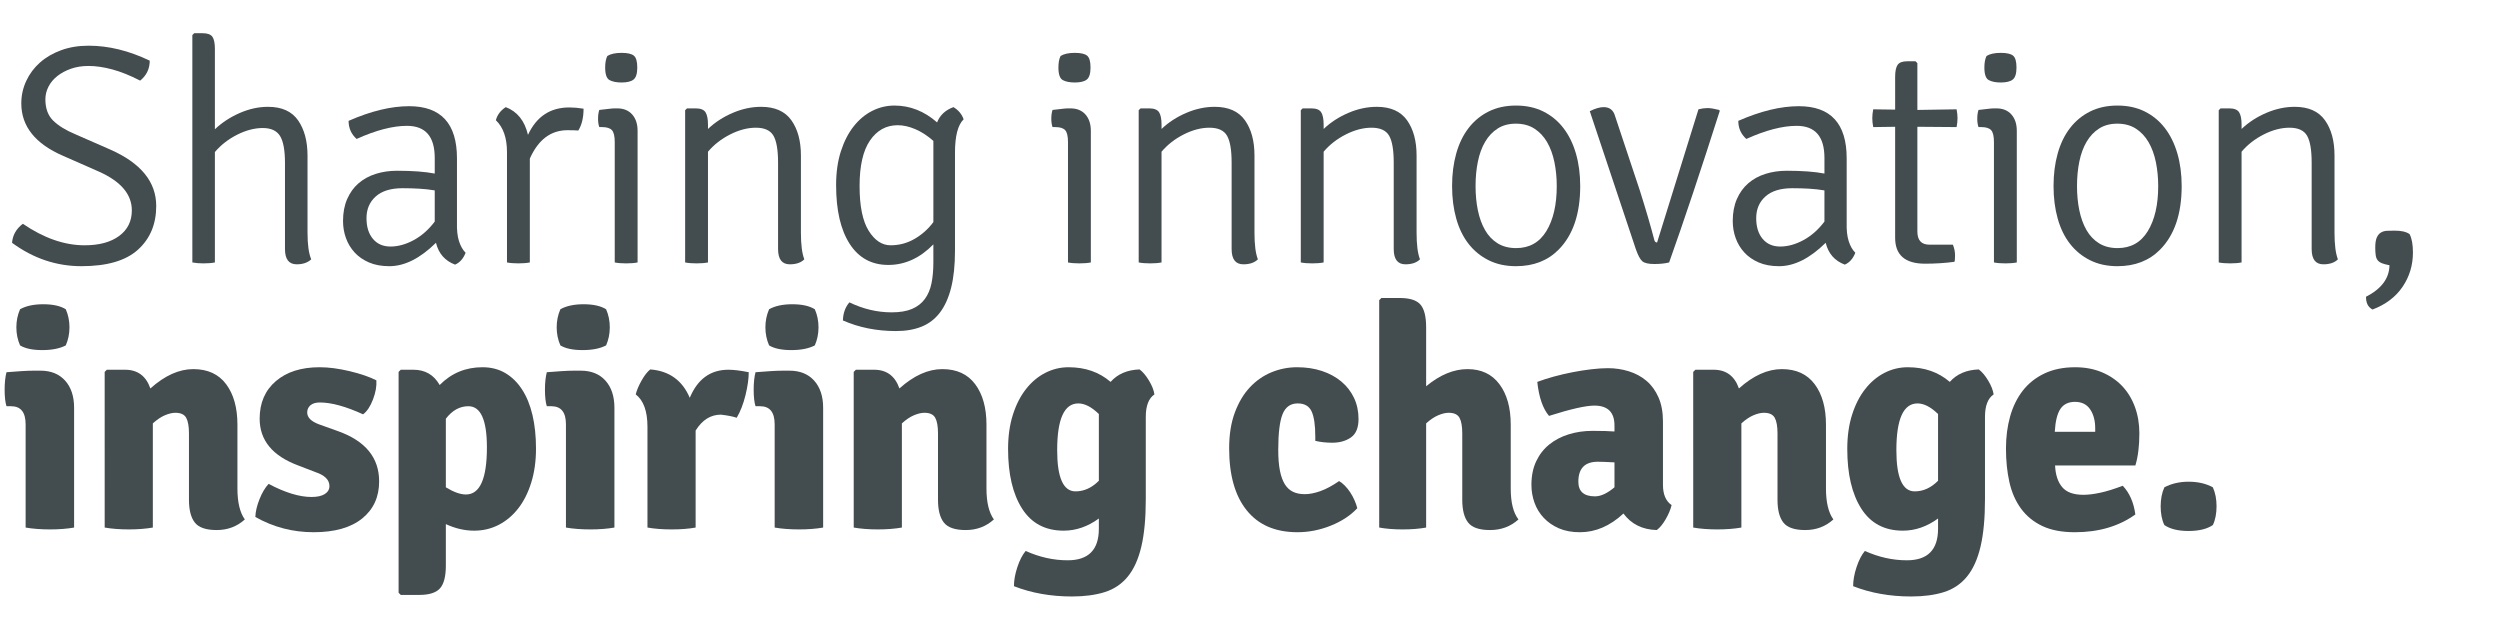 <?xml version="1.0" encoding="utf-8"?>
<!-- Generator: Adobe Illustrator 17.0.0, SVG Export Plug-In . SVG Version: 6.00 Build 0)  -->
<!DOCTYPE svg PUBLIC "-//W3C//DTD SVG 1.1//EN" "http://www.w3.org/Graphics/SVG/1.1/DTD/svg11.dtd">
<svg version="1.1" id="Capa_1" xmlns="http://www.w3.org/2000/svg" xmlns:xlink="http://www.w3.org/1999/xlink" x="0px" y="0px"
	 width="651.969px" height="161.328px" viewBox="0 0 651.969 161.328" enable-background="new 0 0 651.969 161.328"
	 xml:space="preserve">
<g>
	<g>
		<path fill="#434C4E" d="M3.14,63.318c0.161-2.005,1.1-3.66,2.818-4.961c5.476,3.741,10.843,5.612,16.104,5.612
			c3.811,0,6.817-0.813,9.019-2.44c2.201-1.626,3.301-3.849,3.301-6.669c0-4.174-2.846-7.536-8.535-10.085l-9.421-4.148
			c-7.247-3.144-10.87-7.699-10.87-13.664c0-2.06,0.429-4.012,1.288-5.856c0.858-1.843,2.053-3.443,3.583-4.799
			c1.53-1.354,3.368-2.426,5.516-3.212c2.146-0.786,4.535-1.18,7.166-1.18c5.206,0,10.521,1.301,15.943,3.904
			c0,2.115-0.833,3.851-2.496,5.205c-2.631-1.354-5.061-2.331-7.287-2.928c-2.229-0.596-4.282-0.895-6.16-0.895
			c-1.718,0-3.261,0.244-4.63,0.732c-1.369,0.488-2.55,1.126-3.543,1.911c-0.994,0.787-1.759,1.708-2.295,2.765
			c-0.537,1.058-0.805,2.156-0.805,3.294c0,2.387,0.685,4.243,2.053,5.571c1.369,1.329,3.288,2.509,5.757,3.538l9.099,3.985
			c7.998,3.525,11.998,8.432,11.998,14.721c0,4.718-1.584,8.514-4.751,11.387c-3.168,2.875-8.08,4.311-14.735,4.311
			C14.708,69.418,8.668,67.385,3.14,63.318z"/>
		<path fill="#434C4E" d="M80.198,40.625v20.09c0,3.09,0.322,5.396,0.966,6.913c-0.914,0.867-2.174,1.301-3.785,1.301
			c-2.041,0-3.06-1.328-3.06-3.985V42.496c0-3.307-0.43-5.652-1.289-7.035c-0.859-1.383-2.363-2.074-4.509-2.074
			c-2.148,0-4.376,0.583-6.684,1.749c-2.309,1.167-4.241,2.671-5.797,4.514v28.792c-0.805,0.163-1.799,0.244-2.979,0.244
			c-1.127,0-2.093-0.082-2.898-0.244V9.149l0.483-0.488h2.174c1.288,0,2.146,0.313,2.577,0.936c0.429,0.624,0.644,1.667,0.644,3.131
			v20.984c1.824-1.735,3.972-3.144,6.442-4.229c2.468-1.084,4.938-1.627,7.408-1.627c3.596,0,6.213,1.18,7.851,3.538
			C79.379,33.753,80.198,36.831,80.198,40.625z"/>
		<path fill="#434C4E" d="M121.424,65.92c-0.591,1.519-1.503,2.548-2.738,3.091c-2.63-0.976-4.295-2.874-4.992-5.693
			c-4.134,4.067-8.187,6.1-12.159,6.1c-2.041,0-3.812-0.325-5.314-0.976c-1.503-0.651-2.751-1.518-3.744-2.603
			c-0.994-1.084-1.745-2.331-2.254-3.742c-0.511-1.409-0.765-2.9-0.765-4.473c0-2.168,0.362-4.08,1.087-5.734
			c0.725-1.654,1.718-3.022,2.979-4.107c1.261-1.084,2.75-1.897,4.469-2.44c1.718-0.541,3.569-0.813,5.556-0.813
			c4.026,0,7.3,0.244,9.824,0.732v-4.09c0-5.569-2.416-8.354-7.247-8.354c-3.704,0-8.08,1.139-13.125,3.416
			c-1.396-1.247-2.093-2.818-2.093-4.717c5.797-2.548,11.058-3.823,15.782-3.823c8.32,0,12.481,4.528,12.481,13.583v16.755
			c-0.054,1.952,0.121,3.566,0.523,4.839C120.095,64.145,120.671,65.162,121.424,65.92z M113.372,57.787v-8.133
			c-1.284-0.216-2.62-0.366-4.009-0.447c-1.389-0.082-2.858-0.122-4.408-0.122c-3.046,0-5.371,0.719-6.974,2.155
			c-1.603,1.438-2.404,3.322-2.404,5.653c0,2.277,0.561,4.081,1.684,5.409c1.122,1.329,2.645,1.993,4.569,1.993
			c1.977,0,3.994-0.556,6.052-1.667C109.938,61.516,111.769,59.902,113.372,57.787z"/>
		<path fill="#434C4E" d="M129.315,31.354c0.375-1.409,1.234-2.548,2.577-3.416c3.006,1.139,4.938,3.552,5.798,7.239
			c2.2-4.771,5.797-7.157,10.79-7.157c1.127,0,2.362,0.109,3.704,0.325c0,2.332-0.457,4.229-1.369,5.693
			c-0.644-0.053-1.584-0.082-2.818-0.082c-4.348,0-7.623,2.468-9.824,7.401v27.084c-0.805,0.163-1.799,0.244-2.979,0.244
			c-1.182,0-2.174-0.082-2.979-0.244V39.649C132.214,35.963,131.248,33.198,129.315,31.354z"/>
		<path fill="#434C4E" d="M166.274,34.119v34.323c-0.805,0.163-1.799,0.244-2.979,0.244c-1.182,0-2.174-0.082-2.979-0.244V37.047
			c0-1.518-0.242-2.548-0.725-3.091c-0.483-0.541-1.342-0.813-2.577-0.813h-0.725c-0.215-0.596-0.322-1.328-0.322-2.196
			c0-0.867,0.107-1.626,0.322-2.277c1.019-0.108,1.852-0.203,2.496-0.285c0.644-0.081,1.154-0.122,1.53-0.122h0.644
			c1.664,0,2.966,0.529,3.905,1.586C165.803,30.906,166.274,32.33,166.274,34.119z M158.383,14.599
			c0.858-0.542,2.094-0.813,3.704-0.813c1.556,0,2.629,0.244,3.221,0.732c0.59,0.488,0.886,1.519,0.886,3.09
			c0,1.573-0.322,2.617-0.966,3.131c-0.644,0.516-1.691,0.773-3.14,0.773c-1.289,0-2.323-0.204-3.1-0.61
			c-0.779-0.406-1.167-1.504-1.167-3.294C157.819,16.361,158.007,15.359,158.383,14.599z"/>
		<path fill="#434C4E" d="M208.869,40.544v20.171c0,3.09,0.294,5.396,0.886,6.913c-0.859,0.867-2.121,1.301-3.785,1.301
			c-2.041,0-3.06-1.328-3.06-3.985V42.415c0-3.307-0.403-5.653-1.208-7.036c-0.805-1.382-2.335-2.074-4.59-2.074
			c-2.147,0-4.375,0.583-6.683,1.749c-2.309,1.167-4.241,2.671-5.797,4.514v28.874c-0.805,0.163-1.799,0.244-2.979,0.244
			c-1.181,0-2.174-0.082-2.979-0.244V28.751l0.483-0.488h2.255c1.288,0,2.146,0.339,2.577,1.017
			c0.429,0.679,0.644,1.749,0.644,3.213v1.139c1.824-1.735,3.972-3.131,6.441-4.188c2.469-1.058,4.938-1.586,7.408-1.586
			c3.596,0,6.227,1.167,7.891,3.498C208.036,33.686,208.869,36.75,208.869,40.544z"/>
		<path fill="#434C4E" d="M244.379,31.923c0.751-1.897,2.174-3.226,4.268-3.985c1.288,0.76,2.174,1.817,2.657,3.172
			c-1.503,1.464-2.255,4.366-2.255,8.703v25.539c0,3.795-0.336,7.021-1.006,9.679c-0.672,2.656-1.651,4.826-2.939,6.506
			c-1.289,1.681-2.886,2.9-4.791,3.66c-1.906,0.76-4.121,1.139-6.643,1.139c-5.046,0-9.663-0.922-13.85-2.766
			c0.053-1.898,0.617-3.47,1.691-4.717c3.596,1.735,7.273,2.604,11.031,2.604c2.146,0,3.918-0.299,5.314-0.896
			c1.396-0.597,2.509-1.464,3.342-2.603c0.832-1.139,1.409-2.509,1.731-4.107c0.322-1.6,0.483-3.403,0.483-5.409v-4.717
			c-3.49,3.579-7.408,5.368-11.756,5.368c-4.348,0-7.703-1.83-10.065-5.49c-2.363-3.66-3.543-8.77-3.543-15.332
			c0-3.307,0.416-6.249,1.248-8.825c0.832-2.575,1.945-4.744,3.342-6.507c1.395-1.761,3.006-3.104,4.831-4.026
			c1.825-0.921,3.757-1.383,5.798-1.383C237.346,27.531,241.05,28.995,244.379,31.923z M243.413,57.918V36.743
			c-1.55-1.362-3.128-2.385-4.73-3.066c-1.604-0.681-3.128-1.022-4.571-1.022c-2.995,0-5.4,1.322-7.217,3.965
			c-1.818,2.643-2.727,6.609-2.727,11.896c0,5.233,0.788,9.117,2.365,11.651c1.577,2.534,3.488,3.801,5.733,3.801
			c2.245,0,4.329-0.558,6.254-1.676C240.446,61.175,242.076,59.718,243.413,57.918z"/>
		<path fill="#434C4E" d="M284.476,34.119v34.323c-0.805,0.163-1.799,0.244-2.979,0.244c-1.182,0-2.174-0.082-2.979-0.244V37.047
			c0-1.518-0.242-2.548-0.725-3.091c-0.483-0.541-1.342-0.813-2.577-0.813h-0.725c-0.215-0.596-0.322-1.328-0.322-2.196
			c0-0.867,0.107-1.626,0.322-2.277c1.019-0.108,1.852-0.203,2.496-0.285c0.644-0.081,1.154-0.122,1.53-0.122h0.644
			c1.664,0,2.966,0.529,3.905,1.586C284.005,30.906,284.476,32.33,284.476,34.119z M276.584,14.599
			c0.858-0.542,2.094-0.813,3.704-0.813c1.556,0,2.629,0.244,3.221,0.732c0.59,0.488,0.886,1.519,0.886,3.09
			c0,1.573-0.322,2.617-0.966,3.131c-0.644,0.516-1.691,0.773-3.14,0.773c-1.289,0-2.323-0.204-3.1-0.61
			c-0.779-0.406-1.167-1.504-1.167-3.294C276.021,16.361,276.208,15.359,276.584,14.599z"/>
		<path fill="#434C4E" d="M327.152,40.544v20.171c0,3.09,0.294,5.396,0.886,6.913c-0.859,0.867-2.121,1.301-3.785,1.301
			c-2.041,0-3.06-1.328-3.06-3.985V42.415c0-3.307-0.403-5.653-1.208-7.036c-0.805-1.382-2.335-2.074-4.59-2.074
			c-2.147,0-4.375,0.583-6.683,1.749c-2.309,1.167-4.241,2.671-5.797,4.514v28.874c-0.805,0.163-1.799,0.244-2.979,0.244
			c-1.181,0-2.174-0.082-2.979-0.244V28.751l0.483-0.488h2.255c1.288,0,2.146,0.339,2.577,1.017
			c0.429,0.679,0.644,1.749,0.644,3.213v1.139c1.824-1.735,3.972-3.131,6.441-4.188c2.469-1.058,4.938-1.586,7.408-1.586
			c3.596,0,6.227,1.167,7.891,3.498C326.319,33.686,327.152,36.75,327.152,40.544z"/>
		<path fill="#434C4E" d="M369.426,40.544v20.171c0,3.09,0.294,5.396,0.886,6.913c-0.859,0.867-2.121,1.301-3.785,1.301
			c-2.04,0-3.06-1.328-3.06-3.985V42.415c0-3.307-0.402-5.653-1.208-7.036c-0.805-1.382-2.335-2.074-4.59-2.074
			c-2.147,0-4.375,0.583-6.683,1.749c-2.309,1.167-4.241,2.671-5.798,4.514v28.874c-0.805,0.163-1.799,0.244-2.979,0.244
			c-1.181,0-2.174-0.082-2.979-0.244V28.751l0.483-0.488h2.255c1.288,0,2.146,0.339,2.577,1.017
			c0.429,0.679,0.644,1.749,0.644,3.213v1.139c1.824-1.735,3.972-3.131,6.441-4.188c2.469-1.058,4.938-1.586,7.408-1.586
			c3.596,0,6.227,1.167,7.892,3.498C368.593,33.686,369.426,36.75,369.426,40.544z"/>
		<path fill="#434C4E" d="M406.465,65.107c-2.846,2.875-6.55,4.311-11.112,4.311c-2.685,0-5.061-0.516-7.126-1.545
			c-2.067-1.029-3.812-2.453-5.233-4.27c-1.424-1.816-2.496-4.012-3.222-6.588c-0.725-2.575-1.087-5.409-1.087-8.5
			s0.362-5.923,1.087-8.5c0.726-2.575,1.798-4.785,3.222-6.629c1.421-1.843,3.166-3.28,5.233-4.311
			c2.065-1.029,4.441-1.545,7.126-1.545c2.684,0,5.06,0.516,7.126,1.545c2.066,1.031,3.812,2.468,5.234,4.311
			c1.422,1.844,2.509,4.054,3.261,6.629c0.751,2.576,1.127,5.409,1.127,8.5C412.101,55.782,410.222,61.312,406.465,65.107z
			 M395.393,64.701c3.449,0,6.076-1.477,7.882-4.433c1.804-2.955,2.707-6.873,2.707-11.752c0-2.168-0.202-4.242-0.606-6.222
			c-0.405-1.979-1.038-3.713-1.899-5.206c-0.862-1.491-1.967-2.67-3.314-3.538c-1.348-0.867-2.964-1.301-4.849-1.301
			c-1.833,0-3.409,0.421-4.729,1.261c-1.321,0.841-2.412,1.993-3.273,3.457c-0.862,1.464-1.495,3.186-1.898,5.165
			c-0.405,1.98-0.606,4.107-0.606,6.385s0.201,4.392,0.606,6.344c0.403,1.952,1.022,3.66,1.858,5.124
			c0.835,1.464,1.926,2.617,3.273,3.457C391.889,64.281,393.506,64.701,395.393,64.701z"/>
		<path fill="#434C4E" d="M432.15,63.236l10.79-34.729c0.857-0.216,1.65-0.325,2.375-0.325s1.731,0.163,3.02,0.488l0.161,0.244
			c-4.939,15.508-9.34,28.684-13.205,39.528c-1.074,0.271-2.363,0.407-3.865,0.407c-1.504,0-2.536-0.231-3.1-0.691
			c-0.564-0.46-1.142-1.531-1.731-3.213l-11.998-35.95c1.396-0.704,2.604-1.057,3.624-1.057c1.556,0,2.549,0.787,2.979,2.359
			l6.442,19.357c1.61,5.097,2.871,9.408,3.784,12.932C431.533,63.021,431.774,63.236,432.15,63.236z"/>
		<path fill="#434C4E" d="M483.844,65.92c-0.591,1.519-1.503,2.548-2.737,3.091c-2.631-0.976-4.295-2.874-4.992-5.693
			c-4.135,4.067-8.187,6.1-12.159,6.1c-2.04,0-3.812-0.325-5.314-0.976s-2.751-1.518-3.744-2.603
			c-0.993-1.084-1.745-2.331-2.254-3.742c-0.511-1.409-0.766-2.9-0.766-4.473c0-2.168,0.362-4.08,1.087-5.734
			c0.726-1.654,1.718-3.022,2.979-4.107c1.261-1.084,2.751-1.897,4.469-2.44c1.718-0.541,3.569-0.813,5.557-0.813
			c4.025,0,7.3,0.244,9.823,0.732v-4.09c0-5.569-2.416-8.354-7.247-8.354c-3.704,0-8.079,1.139-13.125,3.416
			c-1.396-1.247-2.093-2.818-2.093-4.717c5.797-2.548,11.058-3.823,15.781-3.823c8.32,0,12.481,4.528,12.481,13.583v16.755
			c-0.055,1.952,0.12,3.566,0.523,4.839C482.516,64.145,483.092,65.162,483.844,65.92z M475.792,57.787v-8.133
			c-1.283-0.216-2.619-0.366-4.009-0.447c-1.389-0.082-2.858-0.122-4.408-0.122c-3.046,0-5.371,0.719-6.974,2.155
			c-1.604,1.438-2.404,3.322-2.404,5.653c0,2.277,0.561,4.081,1.684,5.409c1.122,1.329,2.645,1.993,4.569,1.993
			c1.977,0,3.993-0.556,6.052-1.667C472.358,61.516,474.189,59.902,475.792,57.787z"/>
		<path fill="#434C4E" d="M510.255,28.507c0.16,0.813,0.241,1.586,0.241,2.318s-0.081,1.505-0.241,2.318l-10.227-0.082V60.39
			c0,2.277,1.047,3.416,3.141,3.416h6.119c0.375,0.923,0.563,1.844,0.563,2.766c0,0.922-0.054,1.492-0.161,1.708
			c-2.47,0.325-5.02,0.488-7.649,0.488c-5.207,0-7.811-2.249-7.811-6.75V33.062l-5.717,0.082c-0.161-0.813-0.241-1.586-0.241-2.318
			s0.08-1.504,0.241-2.318l5.717,0.082v-8.541c0-1.464,0.214-2.507,0.645-3.131c0.429-0.623,1.261-0.935,2.496-0.935h2.174
			l0.483,0.488v12.2L510.255,28.507z"/>
		<path fill="#434C4E" d="M525.955,34.119v34.323c-0.805,0.163-1.799,0.244-2.979,0.244c-1.182,0-2.175-0.082-2.979-0.244V37.047
			c0-1.518-0.242-2.548-0.725-3.091c-0.483-0.541-1.343-0.813-2.577-0.813h-0.725c-0.215-0.596-0.322-1.328-0.322-2.196
			c0-0.867,0.107-1.626,0.322-2.277c1.02-0.108,1.853-0.203,2.496-0.285c0.645-0.081,1.154-0.122,1.53-0.122h0.644
			c1.664,0,2.966,0.529,3.905,1.586C525.484,30.906,525.955,32.33,525.955,34.119z M518.064,14.599
			c0.858-0.542,2.094-0.813,3.704-0.813c1.556,0,2.629,0.244,3.221,0.732c0.59,0.488,0.886,1.519,0.886,3.09
			c0,1.573-0.322,2.617-0.967,3.131c-0.644,0.516-1.69,0.773-3.14,0.773c-1.289,0-2.323-0.204-3.101-0.61
			c-0.778-0.406-1.167-1.504-1.167-3.294C517.501,16.361,517.688,15.359,518.064,14.599z"/>
		<path fill="#434C4E" d="M563.316,65.107c-2.846,2.875-6.55,4.311-11.111,4.311c-2.686,0-5.061-0.516-7.126-1.545
			c-2.067-1.029-3.812-2.453-5.234-4.27c-1.423-1.816-2.496-4.012-3.221-6.588c-0.725-2.575-1.087-5.409-1.087-8.5
			s0.362-5.923,1.087-8.5c0.725-2.575,1.798-4.785,3.221-6.629c1.422-1.843,3.167-3.28,5.234-4.311
			c2.065-1.029,4.44-1.545,7.126-1.545c2.684,0,5.059,0.516,7.126,1.545c2.065,1.031,3.811,2.468,5.233,4.311
			c1.422,1.844,2.509,4.054,3.262,6.629c0.751,2.576,1.127,5.409,1.127,8.5C568.953,55.782,567.073,61.312,563.316,65.107z
			 M552.245,64.701c3.448,0,6.075-1.477,7.881-4.433c1.804-2.955,2.708-6.873,2.708-11.752c0-2.168-0.203-4.242-0.606-6.222
			c-0.405-1.979-1.038-3.713-1.9-5.206c-0.861-1.491-1.967-2.67-3.313-3.538c-1.348-0.867-2.965-1.301-4.85-1.301
			c-1.833,0-3.409,0.421-4.729,1.261c-1.321,0.841-2.412,1.993-3.274,3.457c-0.861,1.464-1.494,3.186-1.898,5.165
			c-0.405,1.98-0.606,4.107-0.606,6.385s0.201,4.392,0.606,6.344c0.404,1.952,1.023,3.66,1.858,5.124
			c0.836,1.464,1.927,2.617,3.273,3.457C548.741,64.281,550.357,64.701,552.245,64.701z"/>
		<path fill="#434C4E" d="M608.811,40.544v20.171c0,3.09,0.295,5.396,0.886,6.913c-0.859,0.867-2.121,1.301-3.784,1.301
			c-2.041,0-3.06-1.328-3.06-3.985V42.415c0-3.307-0.403-5.653-1.208-7.036c-0.806-1.382-2.335-2.074-4.59-2.074
			c-2.147,0-4.376,0.583-6.684,1.749c-2.309,1.167-4.241,2.671-5.797,4.514v28.874c-0.806,0.163-1.8,0.244-2.979,0.244
			c-1.182,0-2.174-0.082-2.979-0.244V28.751l0.483-0.488h2.255c1.288,0,2.146,0.339,2.576,1.017
			c0.429,0.679,0.645,1.749,0.645,3.213v1.139c1.824-1.735,3.972-3.131,6.441-4.188c2.469-1.058,4.938-1.586,7.408-1.586
			c3.596,0,6.227,1.167,7.891,3.498C607.978,33.686,608.811,36.75,608.811,40.544z"/>
		<path fill="#434C4E" d="M628.377,61.041c0.591,1.085,0.886,2.684,0.886,4.799c0,3.307-0.899,6.289-2.697,8.947
			c-1.799,2.656-4.416,4.636-7.851,5.937c-0.645-0.38-1.087-0.841-1.329-1.382c-0.241-0.543-0.362-1.193-0.362-1.952
			c4.026-2.062,6.067-4.799,6.12-8.215c-0.841-0.163-1.497-0.339-1.971-0.529c-0.473-0.19-0.842-0.447-1.104-0.772
			c-0.263-0.325-0.434-0.759-0.512-1.301c-0.079-0.542-0.118-1.22-0.118-2.033c0-1.139,0.134-2.006,0.402-2.603
			c0.269-0.596,0.631-1.029,1.087-1.301c0.456-0.271,0.993-0.419,1.61-0.447c0.617-0.027,1.275-0.041,1.974-0.041
			C626.229,60.146,627.518,60.444,628.377,61.041z"/>
	</g>
	<g>
		<path fill="#434C4E" d="M19.325,106.346v31.232c-0.914,0.163-1.906,0.284-2.979,0.366c-1.074,0.081-2.174,0.121-3.301,0.121
			s-2.242-0.04-3.342-0.121c-1.101-0.082-2.107-0.203-3.02-0.366v-26.921c0-3.145-1.262-4.719-3.784-4.719H1.691
			c-0.322-1.029-0.483-2.466-0.483-4.311c0-1.789,0.161-3.307,0.483-4.555c1.396-0.107,2.684-0.203,3.865-0.284
			c1.18-0.081,2.254-0.122,3.221-0.122h1.771c2.738,0,4.884,0.868,6.441,2.603C18.546,101.006,19.325,103.364,19.325,106.346z
			 M5.234,80.644c1.556-0.867,3.569-1.301,6.039-1.301c2.522,0,4.481,0.435,5.878,1.301c0.644,1.464,0.966,3.038,0.966,4.718
			s-0.322,3.252-0.966,4.717c-1.558,0.812-3.597,1.22-6.12,1.22c-2.524,0-4.456-0.407-5.797-1.22
			c-0.644-1.465-0.966-3.036-0.966-4.717S4.59,82.108,5.234,80.644z"/>
		<path fill="#434C4E" d="M61.919,110.737v16.674c0,3.579,0.645,6.264,1.933,8.053c-2.041,1.844-4.483,2.766-7.327,2.766
			c-2.792,0-4.698-0.651-5.717-1.953c-1.02-1.301-1.53-3.279-1.53-5.938v-17.324c0-1.842-0.242-3.198-0.725-4.066
			c-0.483-0.866-1.423-1.301-2.818-1.301c-0.805,0-1.719,0.217-2.738,0.65c-1.02,0.435-2.067,1.139-3.14,2.115v27.165
			c-0.914,0.163-1.906,0.284-2.979,0.366c-1.074,0.081-2.174,0.121-3.301,0.121s-2.228-0.04-3.301-0.121
			c-1.075-0.082-2.067-0.203-2.979-0.366V96.992l0.564-0.569h4.75c3.274,0,5.476,1.627,6.603,4.881
			c3.757-3.361,7.488-5.043,11.192-5.043c3.757,0,6.615,1.314,8.575,3.944C60.939,102.836,61.919,106.346,61.919,110.737z"/>
		<path fill="#434C4E" d="M66.589,134.813c0.053-1.41,0.415-2.955,1.087-4.637c0.671-1.68,1.462-3.01,2.375-3.985
			c4.294,2.277,8.024,3.416,11.192,3.416c1.502,0,2.657-0.257,3.462-0.772s1.208-1.206,1.208-2.074c0-1.627-1.236-2.847-3.704-3.66
			l-4.429-1.708c-6.711-2.493-10.065-6.56-10.065-12.2c0-4.12,1.409-7.387,4.227-9.801c2.818-2.412,6.616-3.619,11.394-3.619
			c2.361,0,4.964,0.34,7.811,1.017c2.845,0.679,5.18,1.478,7.005,2.399c0.107,1.519-0.189,3.186-0.886,5.002
			c-0.698,1.817-1.558,3.104-2.577,3.863c-4.509-2.061-8.268-3.091-11.273-3.091c-1.075,0-1.893,0.244-2.456,0.732
			c-0.563,0.487-0.846,1.112-0.846,1.87c0,1.302,1.02,2.332,3.06,3.092l4.992,1.789c7.139,2.549,10.709,6.913,10.709,13.094
			c0,4.067-1.477,7.294-4.429,9.68c-2.953,2.385-7.167,3.578-12.642,3.578C76.333,138.798,71.26,137.47,66.589,134.813z"/>
		<path fill="#434C4E" d="M123.653,138.392c-2.461,0-4.922-0.569-7.383-1.708v10.817c0,2.818-0.511,4.799-1.53,5.938
			c-1.021,1.139-2.818,1.708-5.395,1.708h-4.831l-0.564-0.569V96.992l0.564-0.569h3.301c3.06,0,5.341,1.33,6.844,3.985
			c3.05-3.091,6.769-4.636,11.157-4.636c2.247,0,4.226,0.502,5.938,1.504c1.712,1.005,3.17,2.428,4.375,4.271
			c1.204,1.845,2.114,4.067,2.729,6.669c0.615,2.604,0.923,5.531,0.923,8.785c0,3.253-0.415,6.209-1.244,8.865
			c-0.829,2.657-1.965,4.908-3.41,6.75c-1.444,1.845-3.143,3.268-5.096,4.271S125.953,138.392,123.653,138.392z M122.148,105.938
			c-2.254,0-4.215,1.086-5.878,3.254v17.894c2.04,1.248,3.785,1.87,5.234,1.87c3.65,0,5.476-4.093,5.476-12.281
			C126.98,109.519,125.37,105.938,122.148,105.938z"/>
		<path fill="#434C4E" d="M160.234,106.346v31.232c-0.914,0.163-1.906,0.284-2.979,0.366c-1.074,0.081-2.174,0.121-3.301,0.121
			s-2.242-0.04-3.342-0.121c-1.101-0.082-2.107-0.203-3.02-0.366v-26.921c0-3.145-1.262-4.719-3.784-4.719H142.6
			c-0.322-1.029-0.483-2.466-0.483-4.311c0-1.789,0.161-3.307,0.483-4.555c1.396-0.107,2.684-0.203,3.865-0.284
			c1.18-0.081,2.254-0.122,3.221-0.122h1.771c2.738,0,4.884,0.868,6.441,2.603C159.456,101.006,160.234,103.364,160.234,106.346z
			 M146.143,80.644c1.556-0.867,3.569-1.301,6.039-1.301c2.522,0,4.481,0.435,5.878,1.301c0.644,1.464,0.966,3.038,0.966,4.718
			s-0.322,3.252-0.966,4.717c-1.558,0.812-3.597,1.22-6.12,1.22c-2.524,0-4.456-0.407-5.797-1.22
			c-0.644-1.465-0.966-3.036-0.966-4.717S145.499,82.108,146.143,80.644z"/>
		<path fill="#434C4E" d="M165.79,102.849c0.268-1.084,0.778-2.29,1.53-3.619c0.751-1.328,1.502-2.291,2.255-2.888
			c4.938,0.38,8.374,2.847,10.307,7.401c2.04-4.88,5.395-7.32,10.065-7.32c1.396,0,3.167,0.217,5.314,0.65
			c0,1.682-0.282,3.674-0.845,5.979c-0.564,2.305-1.329,4.27-2.295,5.896c-0.914-0.325-2.282-0.596-4.107-0.812
			c-2.685,0-4.885,1.383-6.603,4.147v25.295c-1.771,0.325-3.853,0.487-6.24,0.487c-2.389,0-4.497-0.162-6.321-0.487v-26.271
			C168.85,107.241,167.829,104.422,165.79,102.849z"/>
		<path fill="#434C4E" d="M214.665,106.346v31.232c-0.914,0.163-1.906,0.284-2.979,0.366c-1.074,0.081-2.174,0.121-3.301,0.121
			s-2.242-0.04-3.342-0.121c-1.101-0.082-2.107-0.203-3.02-0.366v-26.921c0-3.145-1.262-4.719-3.784-4.719h-1.208
			c-0.322-1.029-0.483-2.466-0.483-4.311c0-1.789,0.161-3.307,0.483-4.555c1.396-0.107,2.684-0.203,3.865-0.284
			c1.18-0.081,2.254-0.122,3.221-0.122h1.771c2.738,0,4.884,0.868,6.441,2.603C213.886,101.006,214.665,103.364,214.665,106.346z
			 M200.574,80.644c1.556-0.867,3.569-1.301,6.039-1.301c2.522,0,4.481,0.435,5.878,1.301c0.644,1.464,0.966,3.038,0.966,4.718
			s-0.322,3.252-0.966,4.717c-1.558,0.812-3.597,1.22-6.12,1.22c-2.524,0-4.456-0.407-5.797-1.22
			c-0.644-1.465-0.966-3.036-0.966-4.717S199.93,82.108,200.574,80.644z"/>
		<path fill="#434C4E" d="M257.259,110.737v16.674c0,3.579,0.645,6.264,1.933,8.053c-2.041,1.844-4.483,2.766-7.327,2.766
			c-2.792,0-4.698-0.651-5.717-1.953c-1.02-1.301-1.53-3.279-1.53-5.938v-17.324c0-1.842-0.242-3.198-0.725-4.066
			c-0.483-0.866-1.423-1.301-2.818-1.301c-0.805,0-1.719,0.217-2.738,0.65c-1.02,0.435-2.067,1.139-3.14,2.115v27.165
			c-0.914,0.163-1.906,0.284-2.979,0.366c-1.074,0.081-2.174,0.121-3.301,0.121s-2.228-0.04-3.301-0.121
			c-1.075-0.082-2.067-0.203-2.979-0.366V96.992l0.564-0.569h4.75c3.274,0,5.476,1.627,6.603,4.881
			c3.757-3.361,7.488-5.043,11.192-5.043c3.757,0,6.615,1.314,8.575,3.944C256.279,102.836,257.259,106.346,257.259,110.737z"/>
		<path fill="#434C4E" d="M289.628,99.595c1.824-2.06,4.348-3.144,7.569-3.253c0.858,0.65,1.677,1.626,2.456,2.928
			c0.777,1.302,1.248,2.495,1.409,3.579c-1.503,1.03-2.255,2.982-2.255,5.855v21.473c0,4.989-0.39,9.122-1.167,12.403
			c-0.779,3.28-1.96,5.883-3.543,7.808c-1.584,1.925-3.583,3.267-5.999,4.026c-2.416,0.759-5.262,1.139-8.535,1.139
			c-5.53,0-10.576-0.895-15.138-2.684c0-1.519,0.294-3.173,0.886-4.962c0.59-1.789,1.315-3.199,2.174-4.229
			c3.596,1.626,7.247,2.439,10.951,2.439c5.421,0,8.133-2.738,8.133-8.215v-2.684c-2.899,2.114-5.958,3.172-9.18,3.172
			c-4.778,0-8.388-1.912-10.83-5.734c-2.443-3.822-3.664-9.014-3.664-15.575c0-3.307,0.415-6.275,1.248-8.906
			c0.832-2.63,1.973-4.866,3.422-6.71c1.449-1.843,3.126-3.254,5.032-4.229c1.905-0.976,3.932-1.464,6.08-1.464
			C283.026,95.772,286.676,97.047,289.628,99.595z M286.569,125.378v-17.405c-1.894-1.843-3.679-2.766-5.355-2.766
			c-3.677,0-5.516,4.067-5.516,12.2c0,7.157,1.595,10.736,4.786,10.736C282.701,128.144,284.729,127.222,286.569,125.378z"/>
		<path fill="#434C4E" d="M343.013,114.968v-1.059c0-3.035-0.322-5.245-0.967-6.628c-0.644-1.383-1.852-2.074-3.623-2.074
			c-1.88,0-3.195,0.936-3.946,2.806c-0.752,1.871-1.127,4.976-1.127,9.312c0,2.17,0.147,3.986,0.443,5.45
			c0.294,1.464,0.725,2.644,1.289,3.538s1.274,1.545,2.134,1.951c0.858,0.407,1.878,0.611,3.06,0.611
			c1.234,0,2.604-0.271,4.107-0.814c1.502-0.541,3.112-1.408,4.831-2.602c0.482,0.271,0.979,0.664,1.489,1.179
			c0.51,0.517,0.979,1.099,1.409,1.749c0.429,0.65,0.806,1.342,1.127,2.074c0.322,0.731,0.564,1.423,0.726,2.074
			c-1.771,1.898-4.081,3.416-6.925,4.555c-2.847,1.139-5.746,1.707-8.697,1.707c-5.745,0-10.146-1.896-13.206-5.693
			c-3.06-3.795-4.59-9.19-4.59-16.186c0-3.578,0.496-6.695,1.49-9.354c0.993-2.656,2.308-4.852,3.945-6.588
			c1.637-1.734,3.516-3.035,5.637-3.904c2.12-0.866,4.334-1.301,6.643-1.301c2.361,0,4.521,0.325,6.482,0.977
			c1.959,0.65,3.649,1.572,5.072,2.765c1.422,1.193,2.522,2.616,3.302,4.271c0.777,1.654,1.167,3.484,1.167,5.49
			c0,2.277-0.657,3.877-1.973,4.799s-2.938,1.382-4.871,1.382C345.831,115.455,344.354,115.292,343.013,114.968z"/>
		<path fill="#434C4E" d="M393.981,110.737v16.674c0,3.634,0.671,6.317,2.013,8.053c-2.04,1.844-4.509,2.766-7.407,2.766
			c-2.792,0-4.698-0.651-5.717-1.953c-1.021-1.301-1.53-3.279-1.53-5.938v-17.324c0-1.842-0.241-3.198-0.725-4.066
			c-0.483-0.866-1.423-1.301-2.818-1.301c-0.806,0-1.719,0.217-2.737,0.65c-1.021,0.435-2.067,1.139-3.141,2.115v27.165
			c-1.771,0.325-3.812,0.487-6.12,0.487c-2.309,0-4.348-0.162-6.119-0.487V78.286l0.563-0.569h4.831
			c2.577,0,4.361,0.569,5.354,1.708s1.49,3.119,1.49,5.938v15.371c3.596-2.98,7.192-4.473,10.79-4.473
			c3.596,0,6.373,1.314,8.334,3.944C393.001,102.836,393.981,106.346,393.981,110.737z"/>
		<path fill="#434C4E" d="M435.933,131.722c-0.27,1.139-0.778,2.359-1.529,3.66c-0.753,1.302-1.53,2.25-2.336,2.848
			c-3.758-0.109-6.656-1.546-8.696-4.312c-3.489,3.253-7.274,4.88-11.353,4.88c-2.094,0-3.92-0.339-5.476-1.017
			c-1.558-0.677-2.873-1.586-3.946-2.725c-1.074-1.139-1.879-2.452-2.415-3.944c-0.537-1.49-0.806-3.051-0.806-4.677
			c0-2.331,0.416-4.378,1.248-6.142c0.832-1.761,1.973-3.225,3.423-4.392c1.449-1.165,3.14-2.046,5.072-2.644
			c1.933-0.596,3.999-0.895,6.2-0.895c1.234,0,2.321,0.014,3.261,0.041s1.758,0.068,2.456,0.122v-1.563
			c0-3.458-1.745-5.188-5.233-5.188c-2.255,0-6.2,0.895-11.837,2.684c-1.61-1.896-2.631-4.852-3.06-8.865
			c1.288-0.488,2.724-0.947,4.308-1.383c1.583-0.434,3.207-0.812,4.872-1.139c1.663-0.324,3.301-0.582,4.911-0.771
			s3.061-0.285,4.349-0.285c1.878,0,3.689,0.271,5.435,0.812c1.744,0.543,3.274,1.371,4.59,2.481
			c1.315,1.112,2.361,2.55,3.141,4.311c0.777,1.763,1.167,3.863,1.167,6.304v16.511C433.678,128.931,434.43,130.692,435.933,131.722
			z M411.615,125.622c0,2.549,1.449,3.822,4.349,3.822c1.502,0,3.193-0.785,5.072-2.358v-6.507
			c-1.074-0.053-1.973-0.094-2.697-0.121s-1.275-0.041-1.65-0.041C413.307,120.417,411.615,122.153,411.615,125.622z"/>
		<path fill="#434C4E" d="M476.191,110.737v16.674c0,3.579,0.645,6.264,1.933,8.053c-2.04,1.844-4.482,2.766-7.327,2.766
			c-2.792,0-4.698-0.651-5.717-1.953c-1.021-1.301-1.53-3.279-1.53-5.938v-17.324c0-1.842-0.241-3.198-0.725-4.066
			c-0.483-0.866-1.423-1.301-2.818-1.301c-0.805,0-1.719,0.217-2.737,0.65c-1.021,0.435-2.067,1.139-3.141,2.115v27.165
			c-0.913,0.163-1.906,0.284-2.979,0.366c-1.074,0.081-2.174,0.121-3.301,0.121c-1.128,0-2.229-0.04-3.302-0.121
			c-1.074-0.082-2.067-0.203-2.979-0.366V96.992l0.564-0.569h4.75c3.274,0,5.476,1.627,6.604,4.881
			c3.757-3.361,7.488-5.043,11.192-5.043c3.757,0,6.615,1.314,8.575,3.944C475.212,102.836,476.191,106.346,476.191,110.737z"/>
		<path fill="#434C4E" d="M508.48,99.595c1.824-2.06,4.349-3.144,7.569-3.253c0.858,0.65,1.677,1.626,2.456,2.928
			c0.777,1.302,1.248,2.495,1.409,3.579c-1.504,1.03-2.255,2.982-2.255,5.855v21.473c0,4.989-0.39,9.122-1.168,12.403
			c-0.778,3.28-1.96,5.883-3.543,7.808c-1.584,1.925-3.583,3.267-5.998,4.026c-2.416,0.759-5.262,1.139-8.535,1.139
			c-5.53,0-10.576-0.895-15.139-2.684c0-1.519,0.295-3.173,0.886-4.962s1.315-3.199,2.175-4.229
			c3.596,1.626,7.246,2.439,10.95,2.439c5.422,0,8.133-2.738,8.133-8.215v-2.684c-2.898,2.114-5.958,3.172-9.18,3.172
			c-4.778,0-8.388-1.912-10.83-5.734c-2.443-3.822-3.663-9.014-3.663-15.575c0-3.307,0.415-6.275,1.248-8.906
			c0.831-2.63,1.973-4.866,3.422-6.71c1.449-1.843,3.127-3.254,5.032-4.229s3.932-1.464,6.08-1.464
			C501.878,95.772,505.528,97.047,508.48,99.595z M505.421,125.378v-17.405c-1.894-1.843-3.679-2.766-5.354-2.766
			c-3.678,0-5.516,4.067-5.516,12.2c0,7.157,1.595,10.736,4.786,10.736C501.554,128.144,503.582,127.222,505.421,125.378z"/>
		<path fill="#434C4E" d="M556.877,121.393h-20.939c0.107,2.415,0.723,4.293,1.845,5.634c1.122,1.342,2.968,2.012,5.535,2.012
			c1.283,0,2.768-0.184,4.452-0.551c1.684-0.365,3.622-0.969,5.815-1.809c1.764,1.845,2.86,4.34,3.288,7.483
			c-4.295,3.091-9.556,4.636-15.782,4.636c-3.382,0-6.214-0.543-8.494-1.627c-2.282-1.084-4.135-2.602-5.557-4.555
			c-1.423-1.951-2.429-4.256-3.02-6.913c-0.591-2.655-0.886-5.558-0.886-8.702c0-3.037,0.362-5.842,1.087-8.418
			c0.726-2.575,1.825-4.812,3.302-6.711c1.476-1.896,3.354-3.388,5.637-4.473c2.281-1.084,4.952-1.627,8.012-1.627
			c2.576,0,4.897,0.435,6.965,1.301c2.066,0.869,3.825,2.062,5.274,3.579c1.449,1.519,2.562,3.335,3.342,5.45
			c0.777,2.113,1.167,4.42,1.167,6.912C557.92,116.323,557.571,119.115,556.877,121.393z M535.857,112.608h10.548v-0.895
			c0-2.006-0.44-3.66-1.318-4.961c-0.879-1.302-2.198-1.953-3.955-1.953c-1.705,0-2.971,0.611-3.796,1.83
			C536.511,107.851,536.018,109.843,535.857,112.608z"/>
		<path fill="#434C4E" d="M564.441,127.086c0.912-0.487,1.905-0.854,2.979-1.099c1.073-0.243,2.174-0.365,3.302-0.365
			c2.468,0,4.589,0.488,6.36,1.464c0.645,1.411,0.967,3.063,0.967,4.962c0,0.922-0.081,1.803-0.242,2.643
			c-0.16,0.842-0.402,1.586-0.725,2.236c-1.503,1.03-3.623,1.546-6.36,1.546c-2.686,0-4.779-0.516-6.281-1.546
			c-0.322-0.65-0.563-1.395-0.725-2.236c-0.161-0.84-0.241-1.721-0.241-2.643C563.476,130.149,563.798,128.497,564.441,127.086z"/>
	</g>
</g>
</svg>
